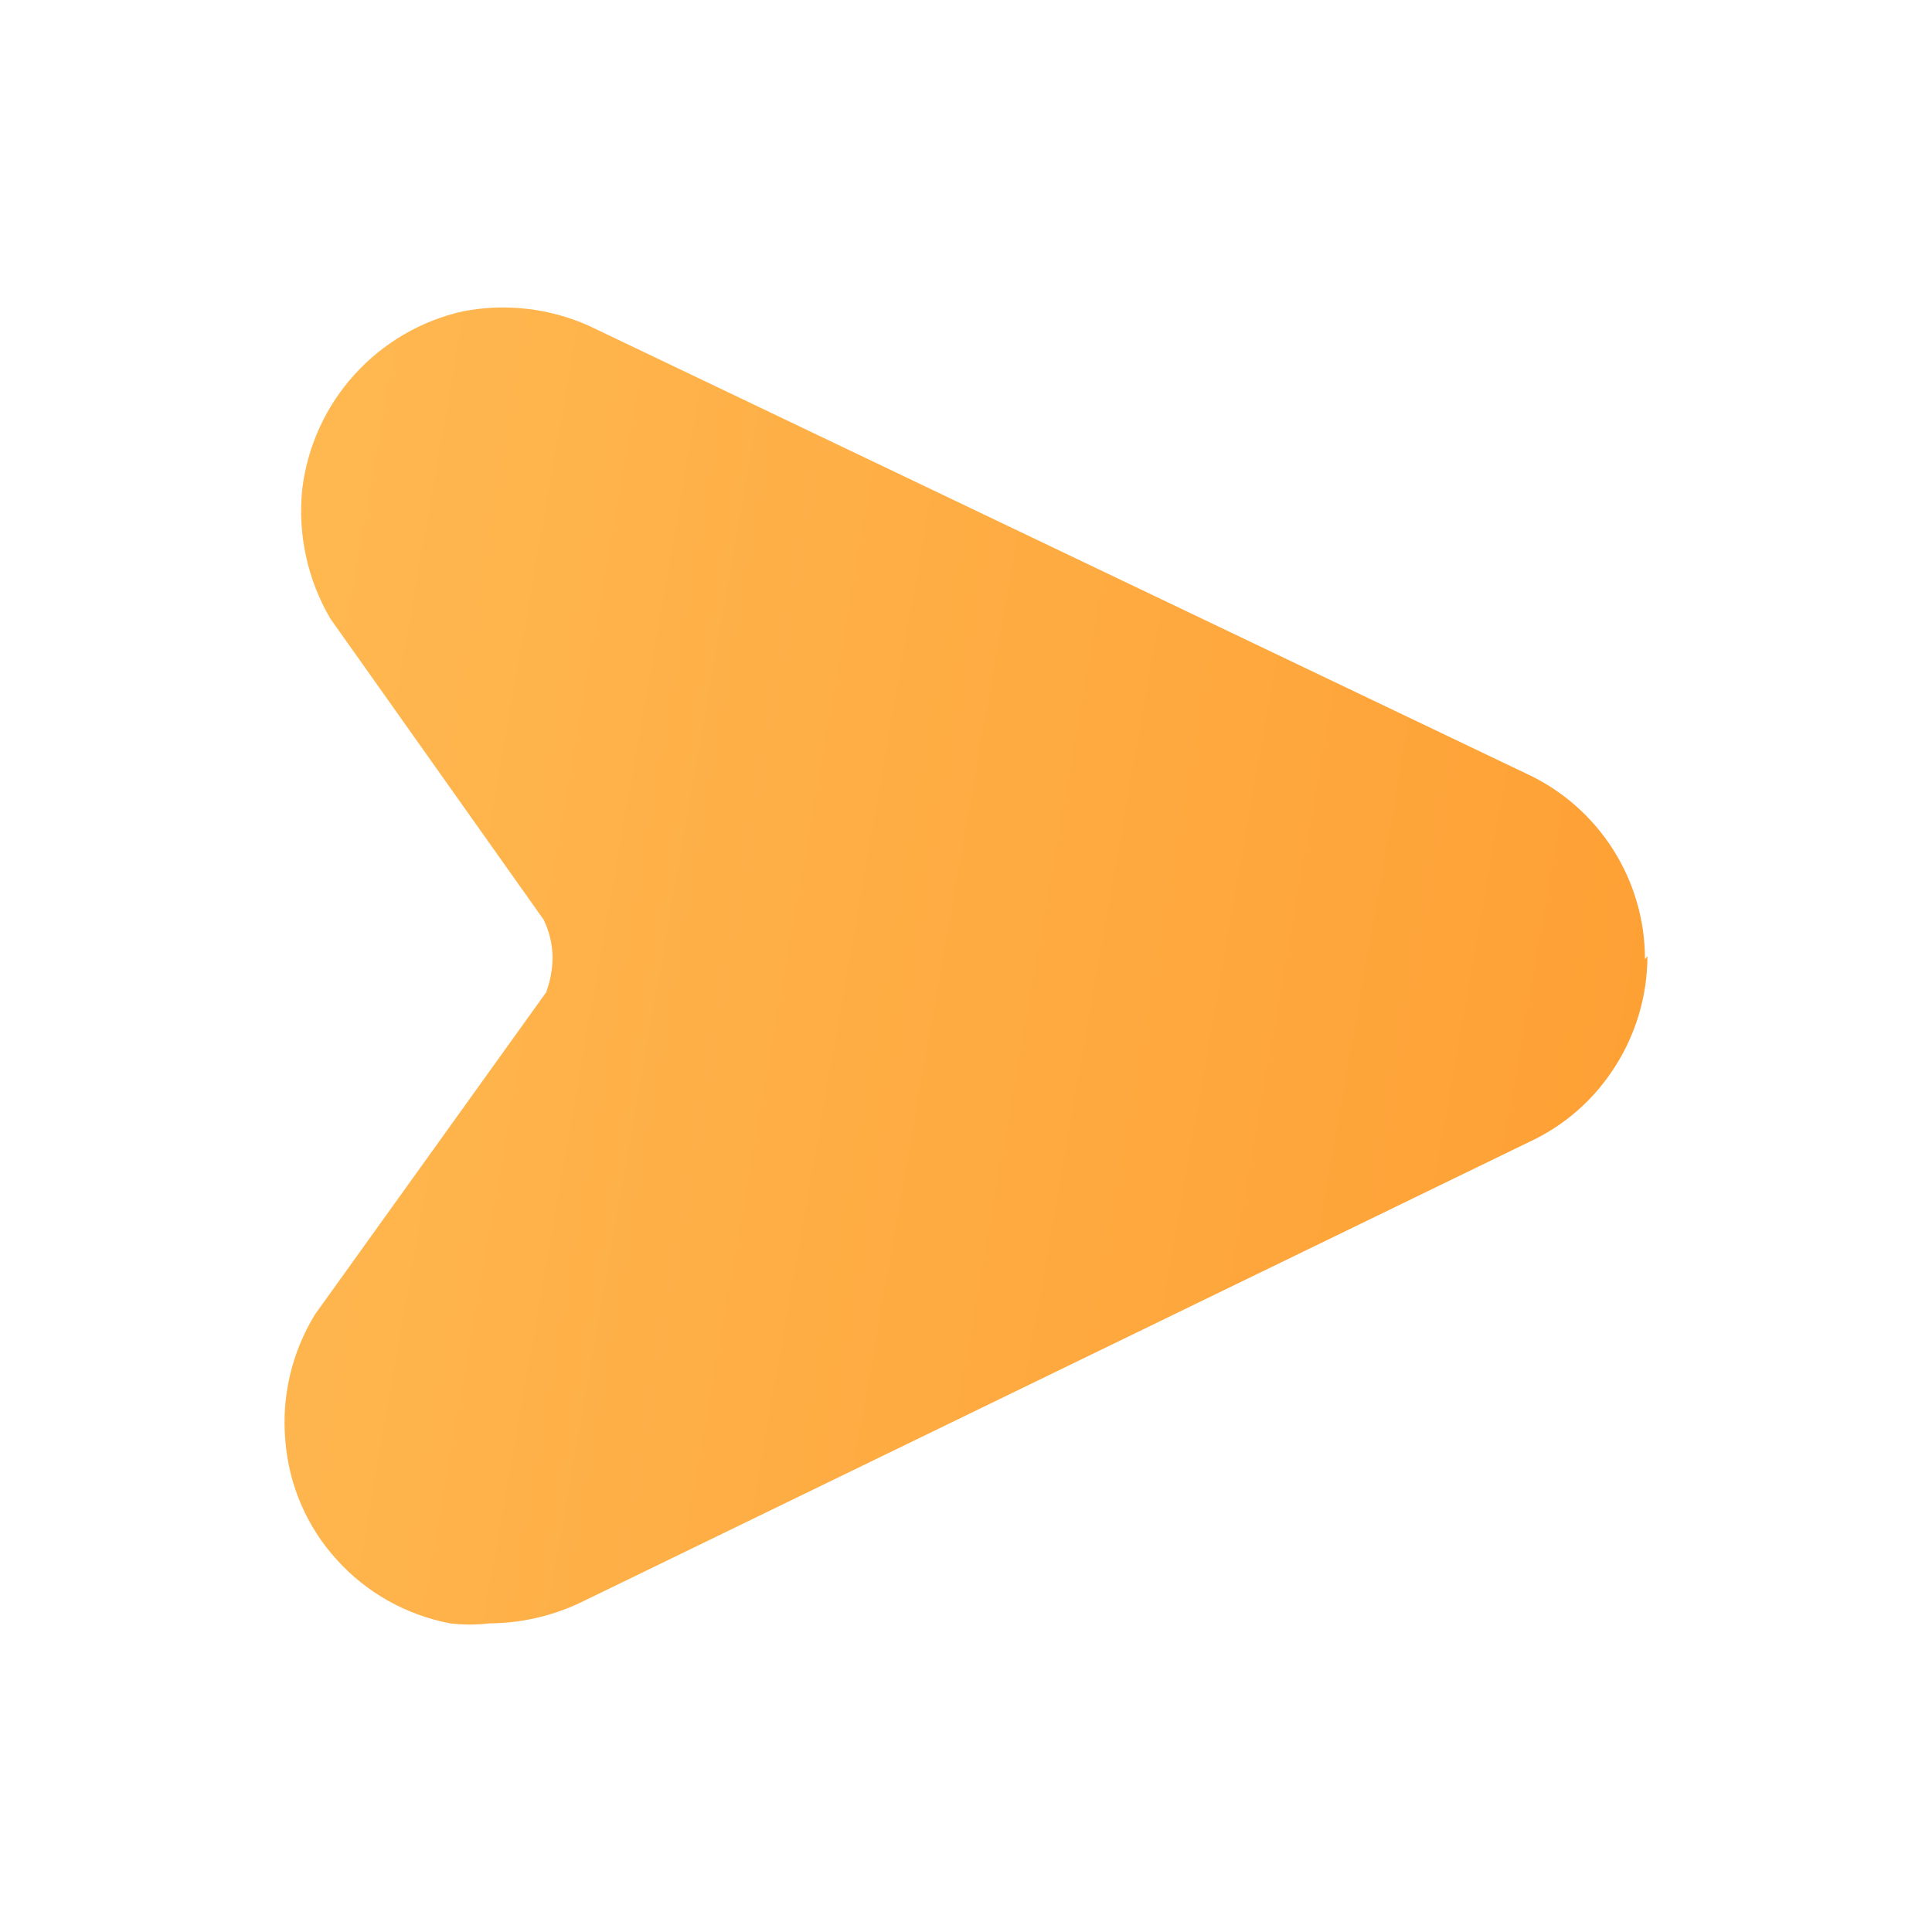<svg width="30" height="30" viewBox="0 0 30 30" fill="none" xmlns="http://www.w3.org/2000/svg">
<path d="M25.581 14.845C25.581 15.452 25.407 16.047 25.081 16.558C24.758 17.071 24.294 17.479 23.743 17.733L8.993 24.895C8.554 25.099 8.077 25.206 7.593 25.208C7.394 25.232 7.192 25.232 6.993 25.208C6.314 25.08 5.694 24.734 5.231 24.221C4.765 23.71 4.484 23.059 4.431 22.37C4.369 21.684 4.532 20.995 4.893 20.408L8.481 15.408C8.544 15.236 8.578 15.054 8.581 14.87C8.578 14.667 8.531 14.466 8.443 14.283L5.131 9.608C4.774 9.001 4.621 8.296 4.693 7.596C4.773 6.933 5.056 6.312 5.504 5.817C5.952 5.322 6.542 4.978 7.193 4.833C7.851 4.707 8.531 4.785 9.143 5.058L23.718 12.021C24.264 12.277 24.726 12.684 25.049 13.193C25.372 13.702 25.544 14.293 25.543 14.896L25.581 14.845Z" fill="url(#paint0_linear_141_1368)"/>
<defs>
<linearGradient id="paint0_linear_141_1368" x1="2.115" y1="9.006" x2="54.732" y2="18.259" gradientUnits="userSpaceOnUse">
<stop stop-color="#FFBA53"/>
<stop offset="1" stop-color="#FC8211"/>
</linearGradient>
</defs>
</svg>

